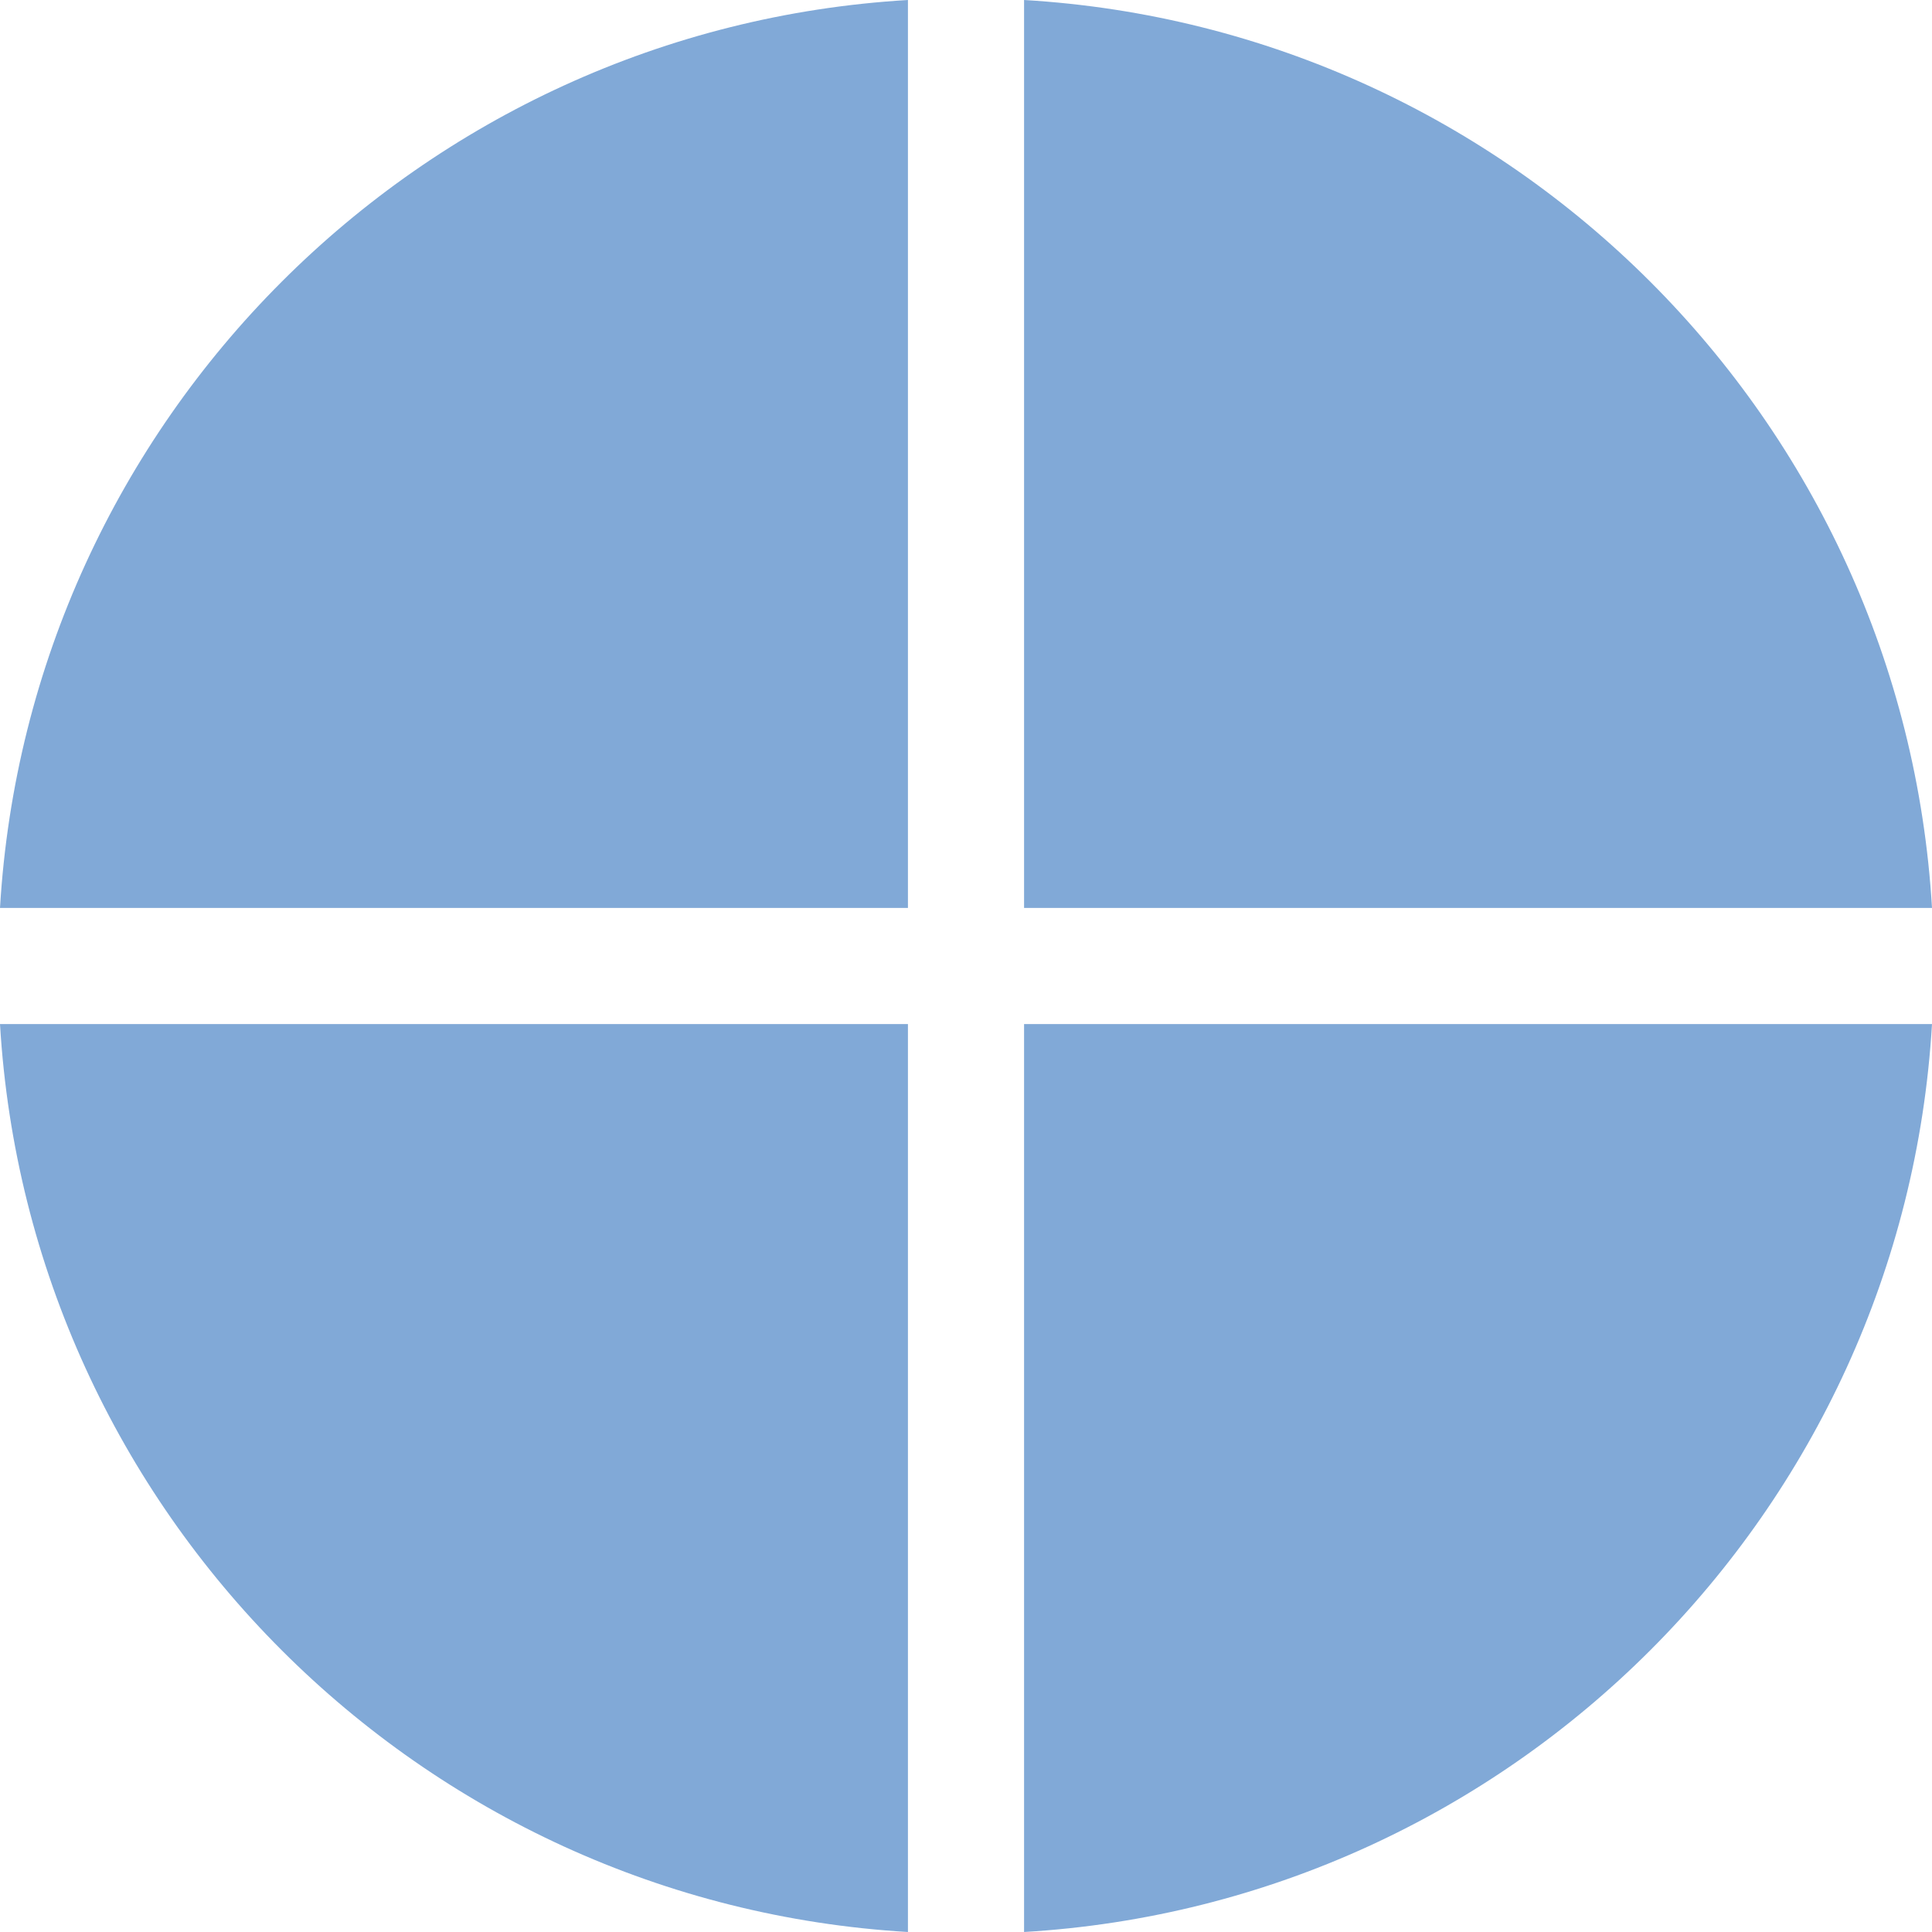 <svg width="500" height="500" viewBox="0 0 500 500" fill="none" xmlns="http://www.w3.org/2000/svg">
<path d="M234.974 499.999C108.624 492.522 7.477 391.376 0 265.026H234.974V499.999ZM500 265.026C492.523 391.375 391.376 492.522 265.027 499.999V265.026H500ZM234.974 234.974H0C7.477 108.624 108.624 7.477 234.974 0V234.974ZM265.027 0C391.376 7.477 492.523 108.625 500 234.974H265.027V0Z" fill="#81A9D7"/>
</svg>
